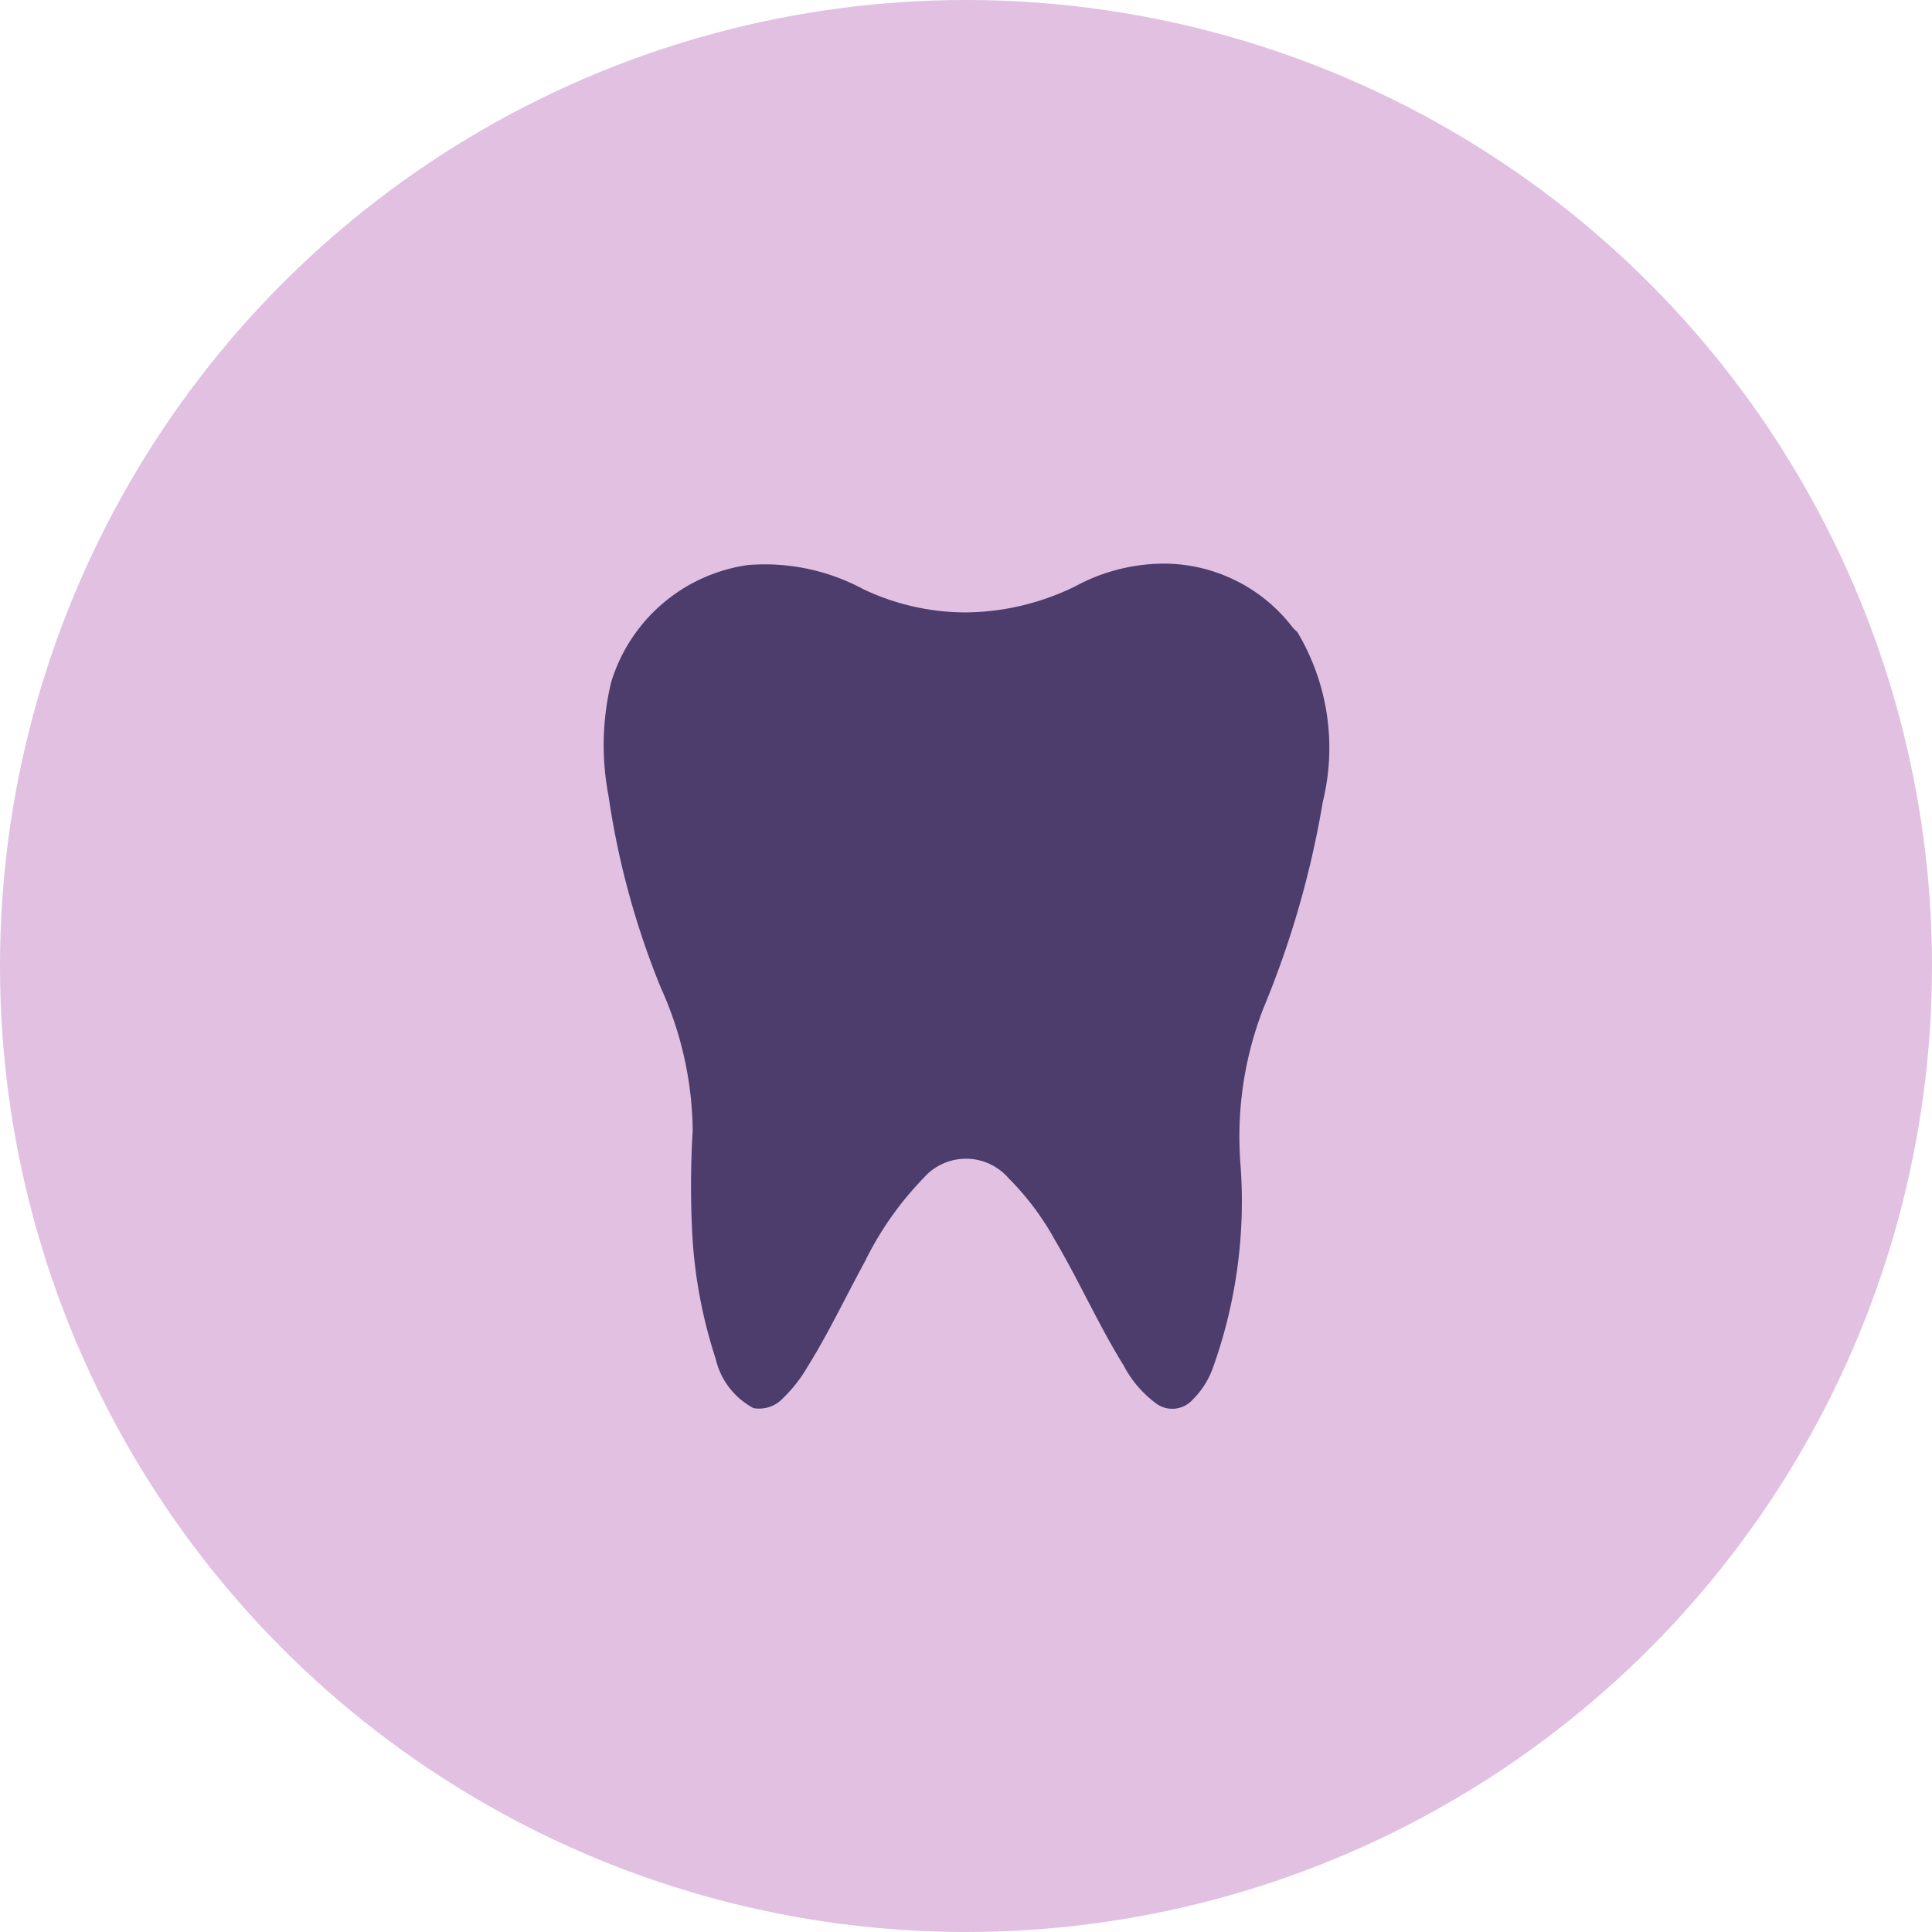 <svg xmlns="http://www.w3.org/2000/svg" width="48" height="48"><circle cx="24" cy="24" r="24" fill="#e1c0e2"/><path d="M32.228 15.697a5.605 5.605 0 01.636 4.226 23.398 23.398 0 01-1.476 5.13 8.812 8.812 0 00-.571 3.844 12.243 12.243 0 01-.687 5.098 2.106 2.106 0 01-.5.78.676.676 0 01-.924.08 2.753 2.753 0 01-.787-.926c-.626-1.01-1.108-2.102-1.712-3.125a6.841 6.841 0 00-1.152-1.535 1.398 1.398 0 00-2.112.002 8.065 8.065 0 00-1.453 2.068c-.48.88-.909 1.79-1.44 2.64a3.568 3.568 0 01-.593.755.806.806 0 01-.737.25 1.864 1.864 0 01-.941-1.231 12.095 12.095 0 01-.575-3.006 23.143 23.143 0 01.006-2.66 8.789 8.789 0 00-.79-3.542 20.368 20.368 0 01-1.303-4.78 6.668 6.668 0 01.066-2.811 4.163 4.163 0 013.4-2.916 5.172 5.172 0 012.872.603 5.932 5.932 0 002.553.574 6.28 6.28 0 002.71-.65 4.649 4.649 0 012.225-.562 4.04 4.04 0 013.181 1.596.91.91 0 00.104.098" fill="#4c3d6c"/></svg>